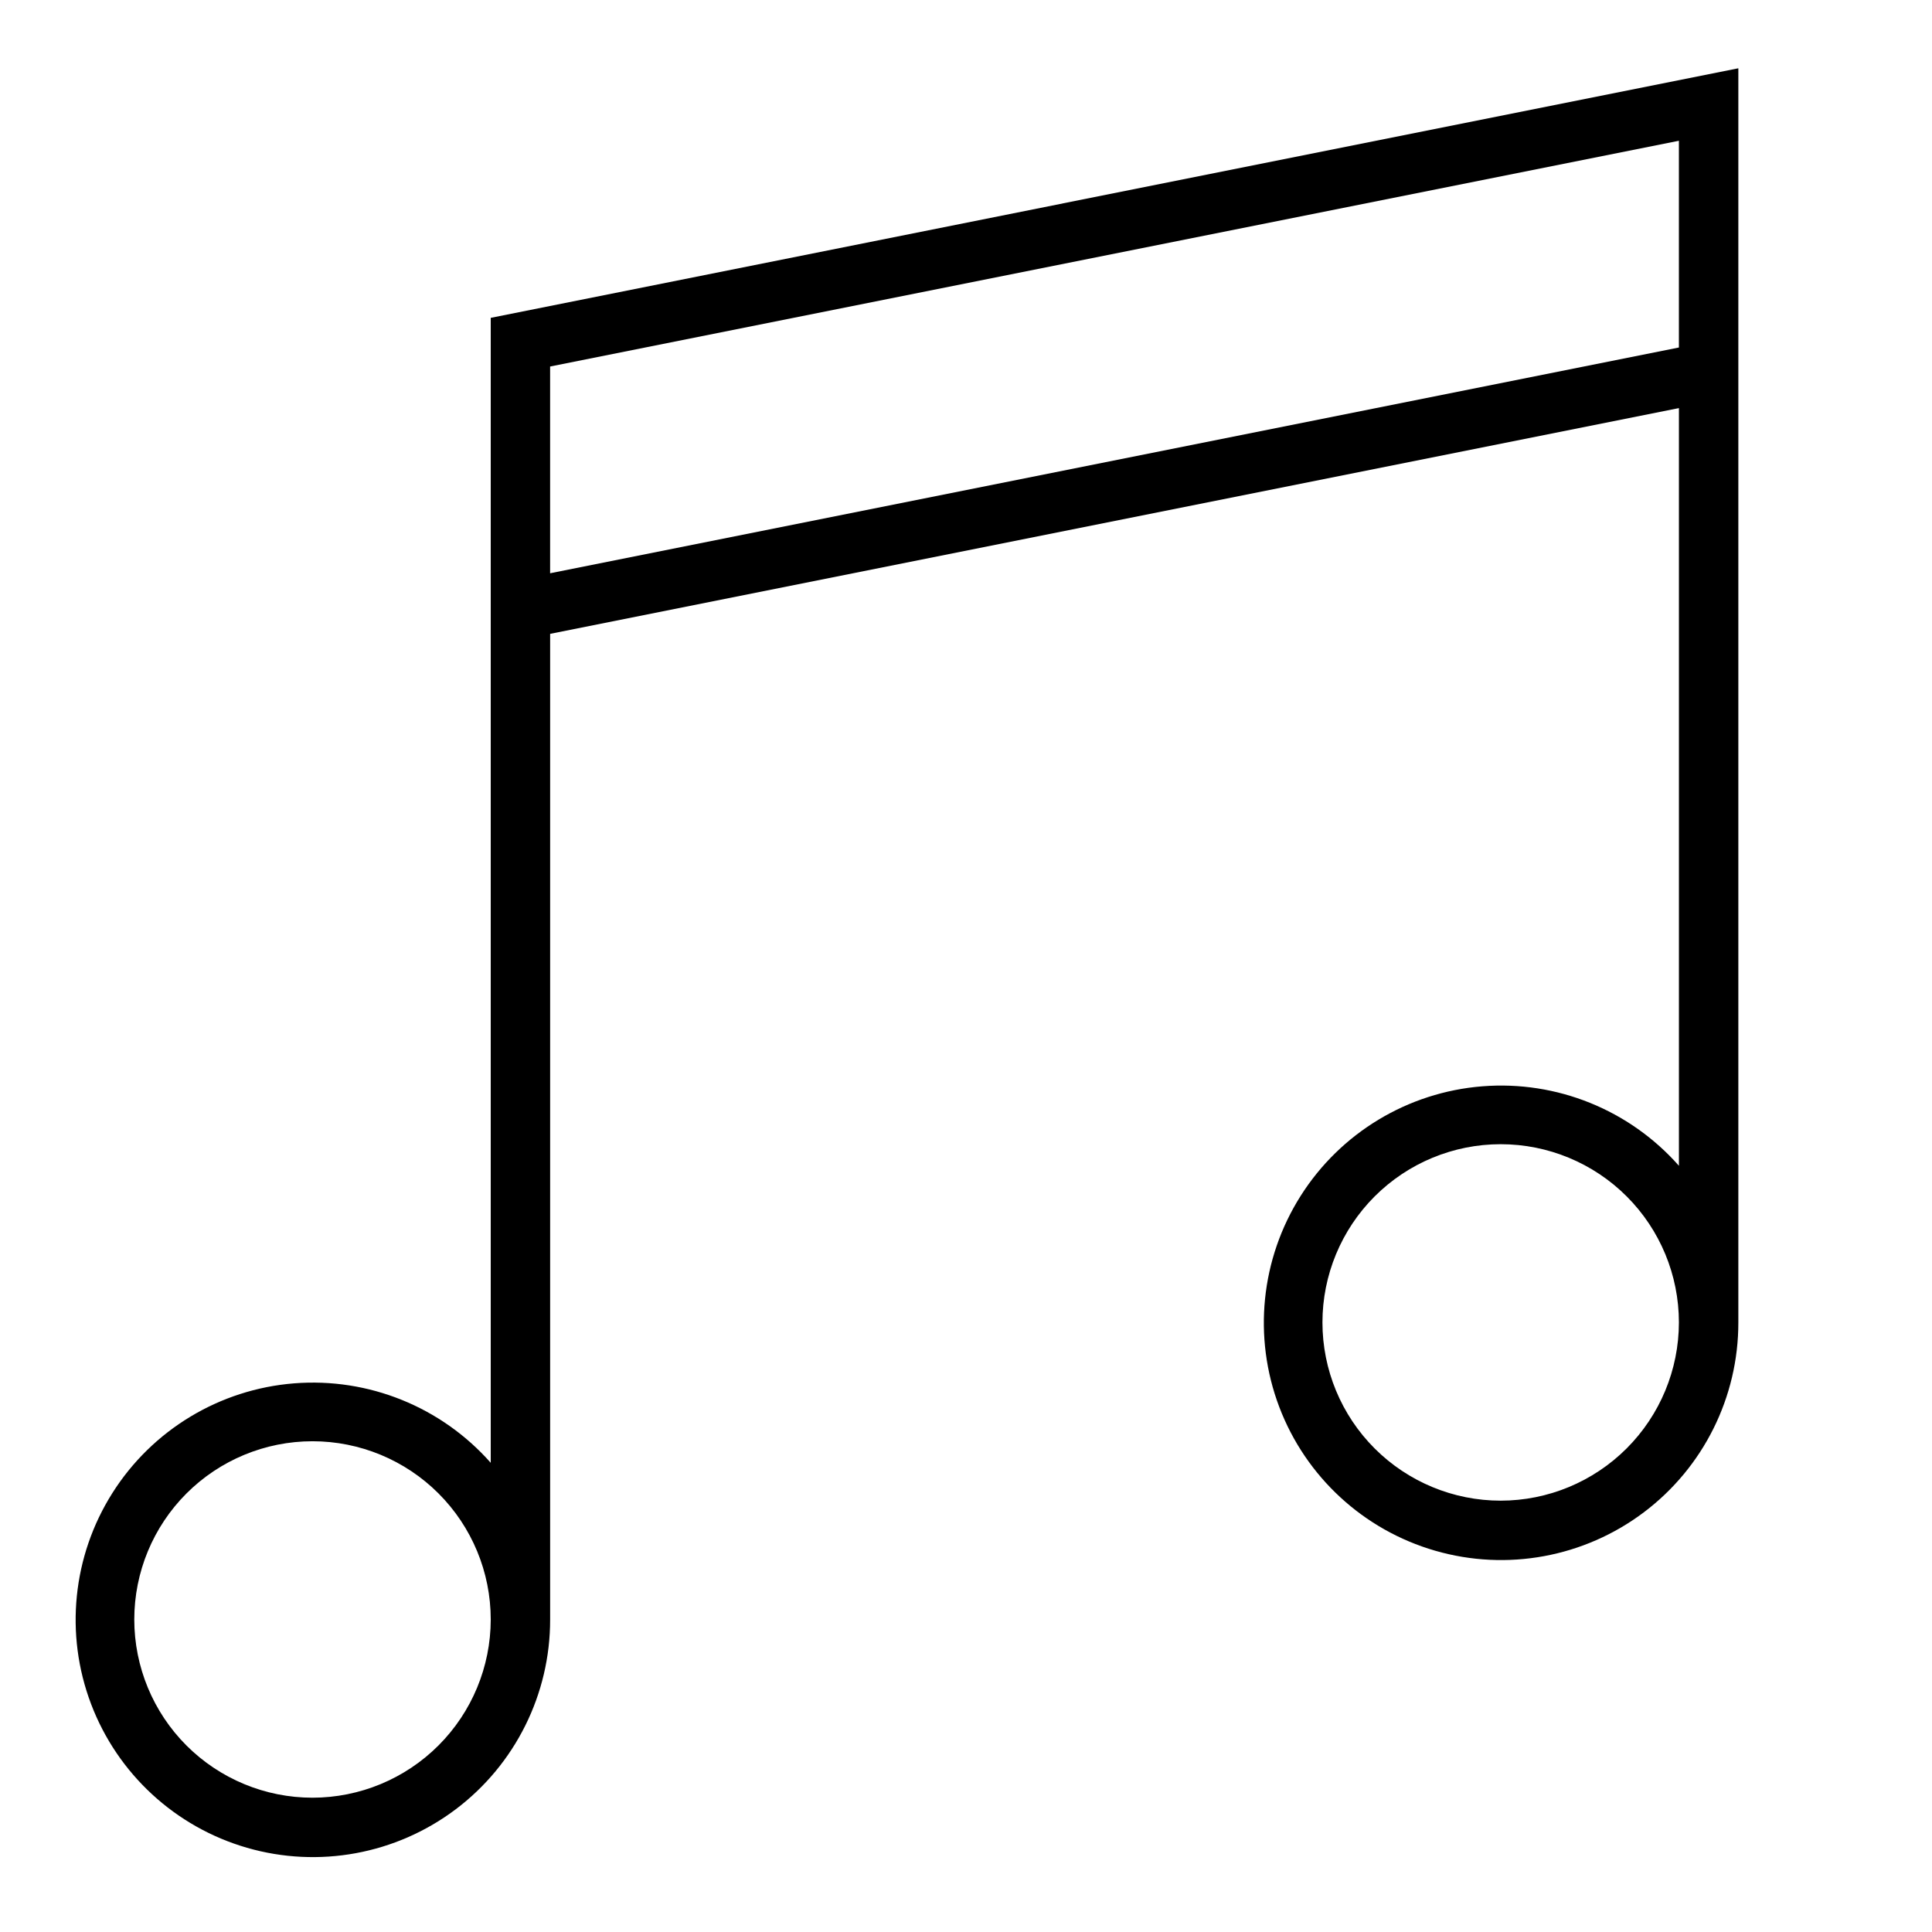 <?xml version="1.0" encoding="UTF-8"?>
<!-- Uploaded to: ICON Repo, www.svgrepo.com, Generator: ICON Repo Mixer Tools -->
<svg fill="#000000" width="800px" height="800px" version="1.1" viewBox="144 144 512 512" xmlns="http://www.w3.org/2000/svg">
 <path d="m274.05 228.23v303.43c-13.094-14.824-32.402-22.629-52.121-21.059-19.719 1.57-37.551 12.328-48.129 29.043-10.582 16.715-12.684 37.43-5.668 55.926 7.012 18.496 22.324 32.613 41.324 38.109 19.004 5.492 39.484 1.723 55.285-10.176 15.805-11.902 25.082-30.543 25.051-50.324v-261.2l299.14-59.828v200.79c-13.094-14.828-32.398-22.629-52.117-21.059-19.719 1.57-37.551 12.328-48.133 29.043-10.582 16.711-12.68 37.43-5.668 55.926 7.016 18.496 22.324 32.613 41.328 38.105 19.004 5.496 39.484 1.727 55.285-10.176 15.801-11.898 25.082-30.543 25.051-50.324v-332.36zm-47.234 392.18c-12.523 0-24.539-4.977-33.398-13.832-8.855-8.859-13.832-20.871-13.832-33.398s4.977-24.539 13.832-33.398c8.859-8.859 20.875-13.836 33.398-13.836 12.527 0 24.543 4.977 33.398 13.836 8.859 8.859 13.836 20.871 13.836 33.398-0.012 12.523-4.992 24.527-13.848 33.383-8.855 8.855-20.863 13.836-33.387 13.848zm314.88-78.719c-12.527 0-24.539-4.977-33.398-13.836-8.859-8.855-13.836-20.871-13.836-33.398 0-12.523 4.977-24.539 13.836-33.395 8.859-8.859 20.871-13.836 33.398-13.836 12.527 0 24.539 4.977 33.398 13.836 8.855 8.855 13.832 20.871 13.832 33.395-0.012 12.523-4.992 24.531-13.848 33.387-8.855 8.855-20.859 13.836-33.383 13.848zm-251.91-245.77v-54.789l299.14-59.828v54.789z"/>
</svg>